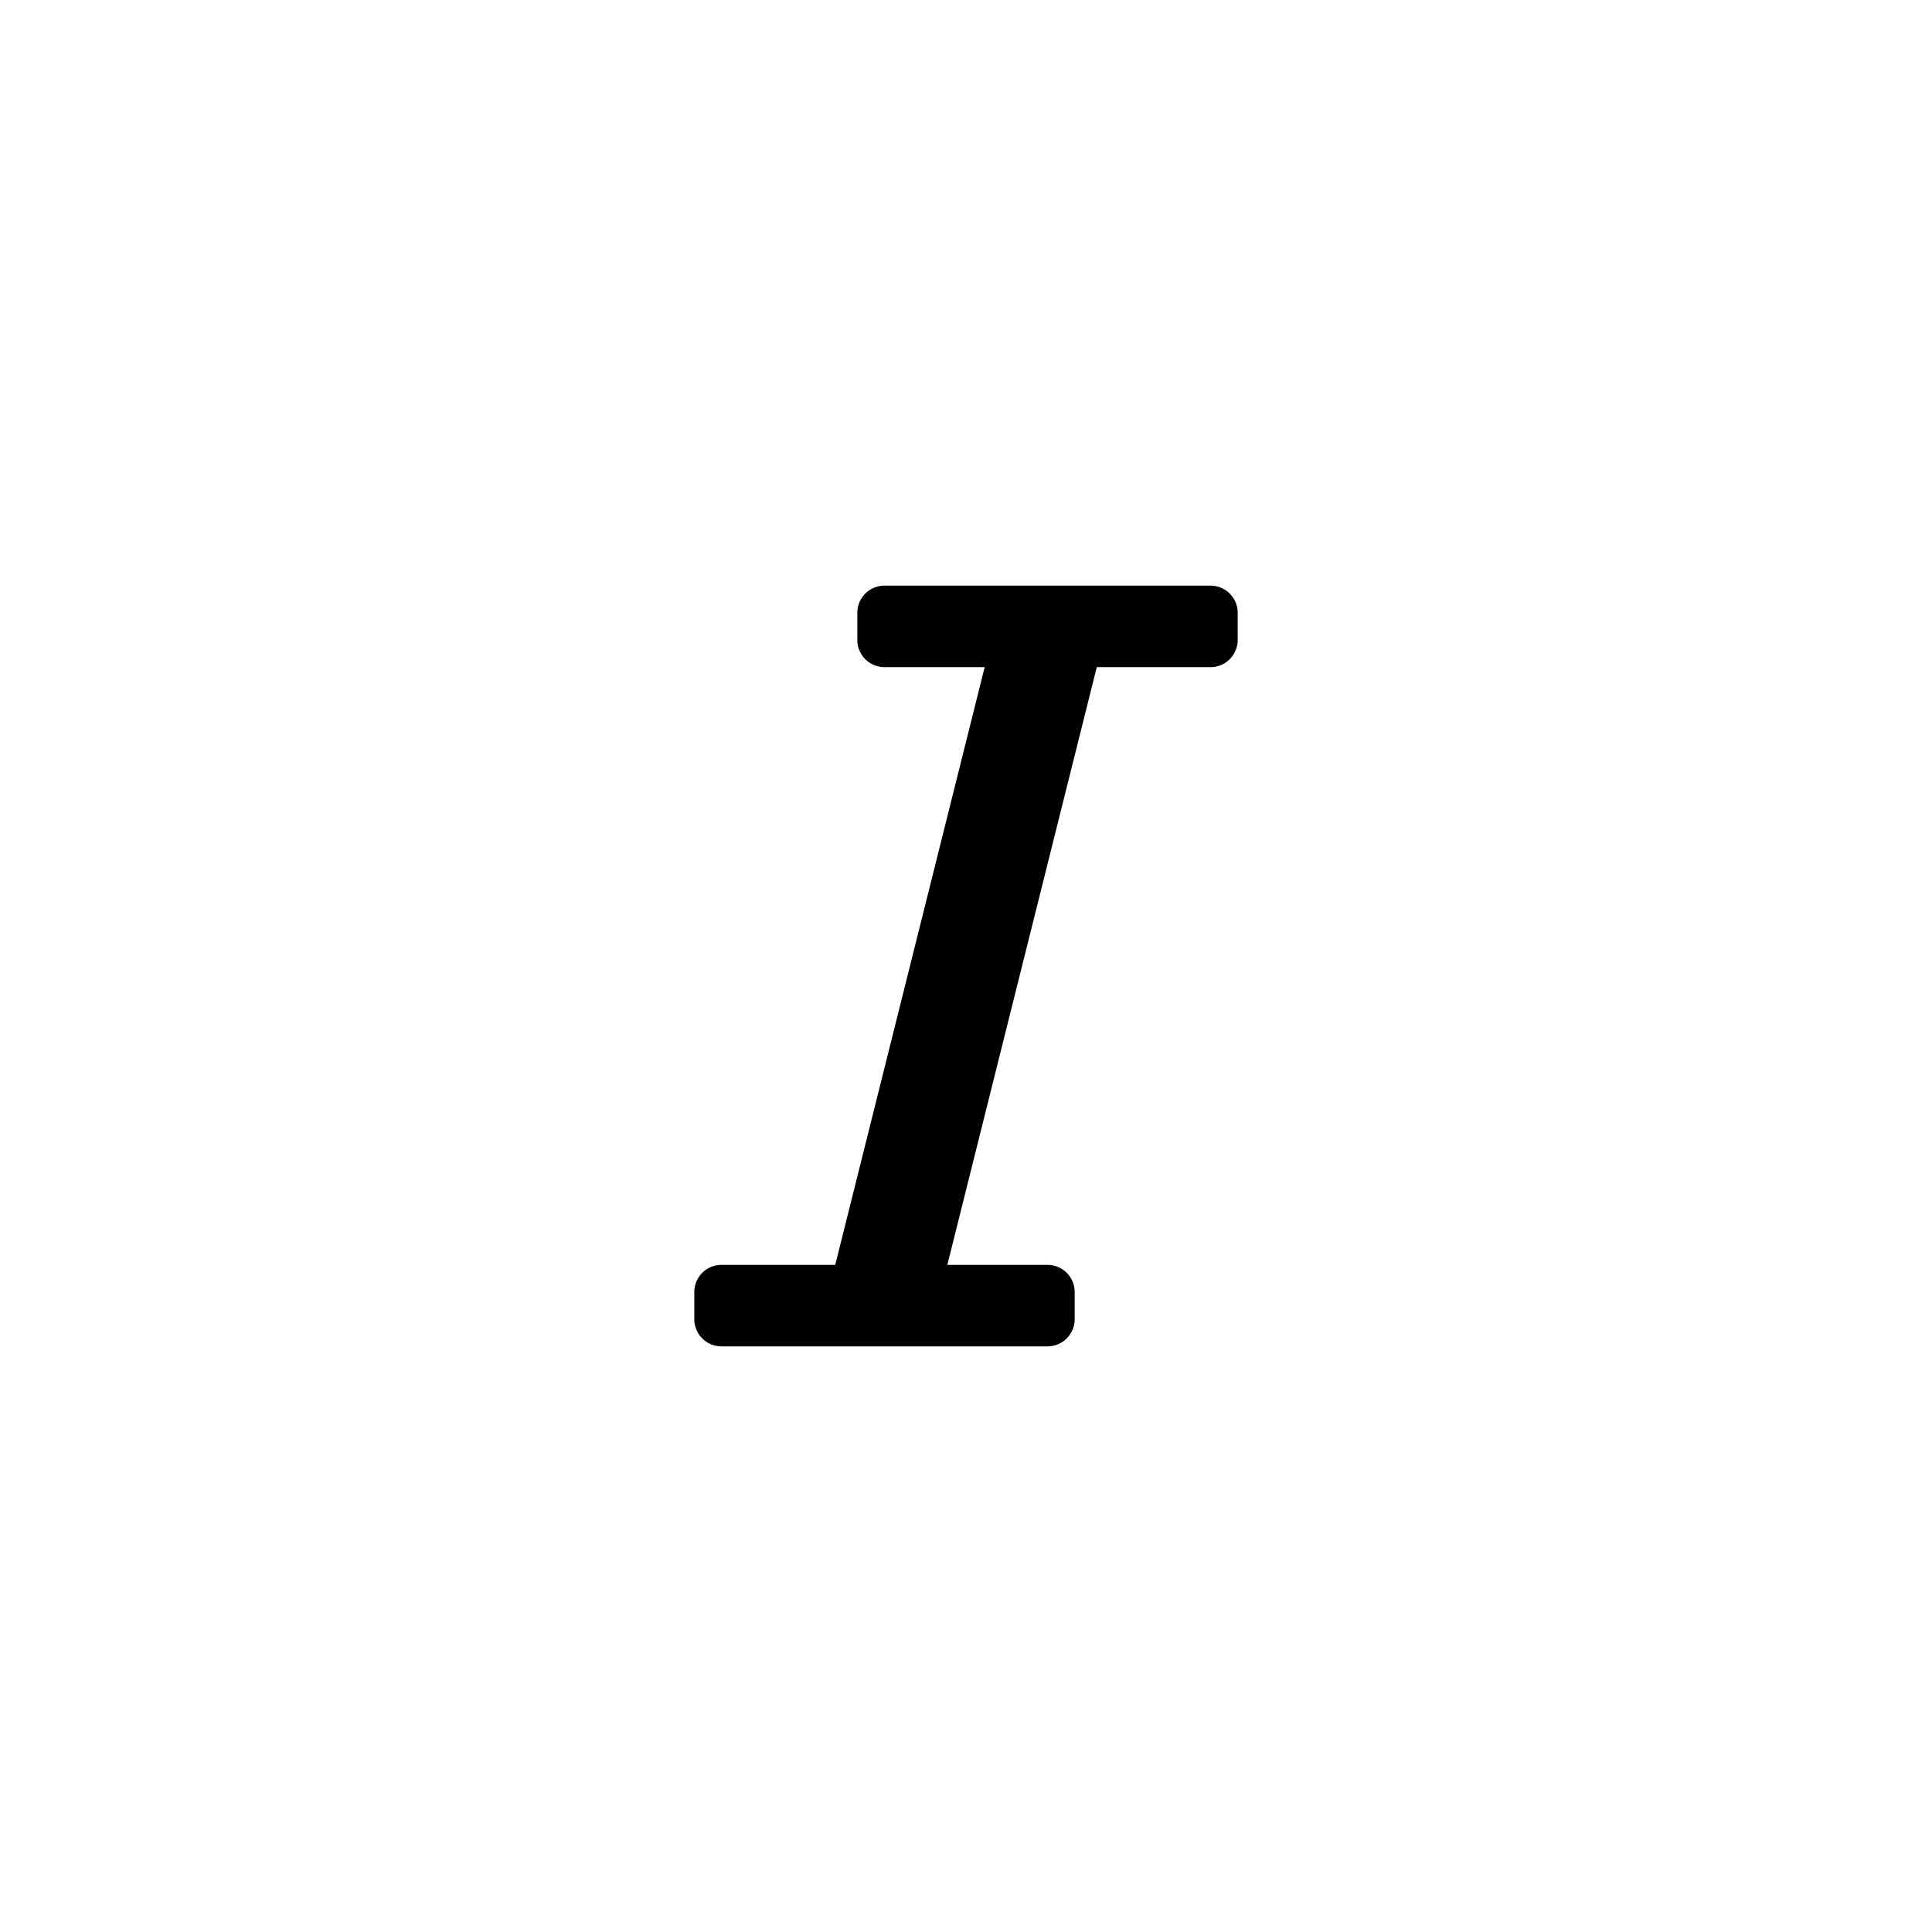 <svg xmlns="http://www.w3.org/2000/svg" width="32" height="32" viewBox="0 0 32 32">
  <g id="ItalicDefault" transform="translate(-1222 -343)" style="mix-blend-mode: normal;isolation: isolate">
    <rect id="Rectangle_1661" data-name="Rectangle 1661" width="32" height="32" rx="4" transform="translate(1222 343)" fill="rgba(255,255,255,0)"/>
    <path id="Path_758" data-name="Path 758" d="M9,32.45v.45a.45.45,0,0,1-.45.45H6.666l-2.475,9.9H5.85a.45.45,0,0,1,.45.45v.45a.45.45,0,0,1-.45.45H.45A.45.45,0,0,1,0,44.15V43.7a.45.45,0,0,1,.45-.45H2.334l2.475-9.9H3.15a.45.45,0,0,1-.45-.45v-.45A.45.45,0,0,1,3.15,32h5.4A.45.45,0,0,1,9,32.45Z" transform="translate(1233.5 320.7)"/>
  </g>
</svg>
